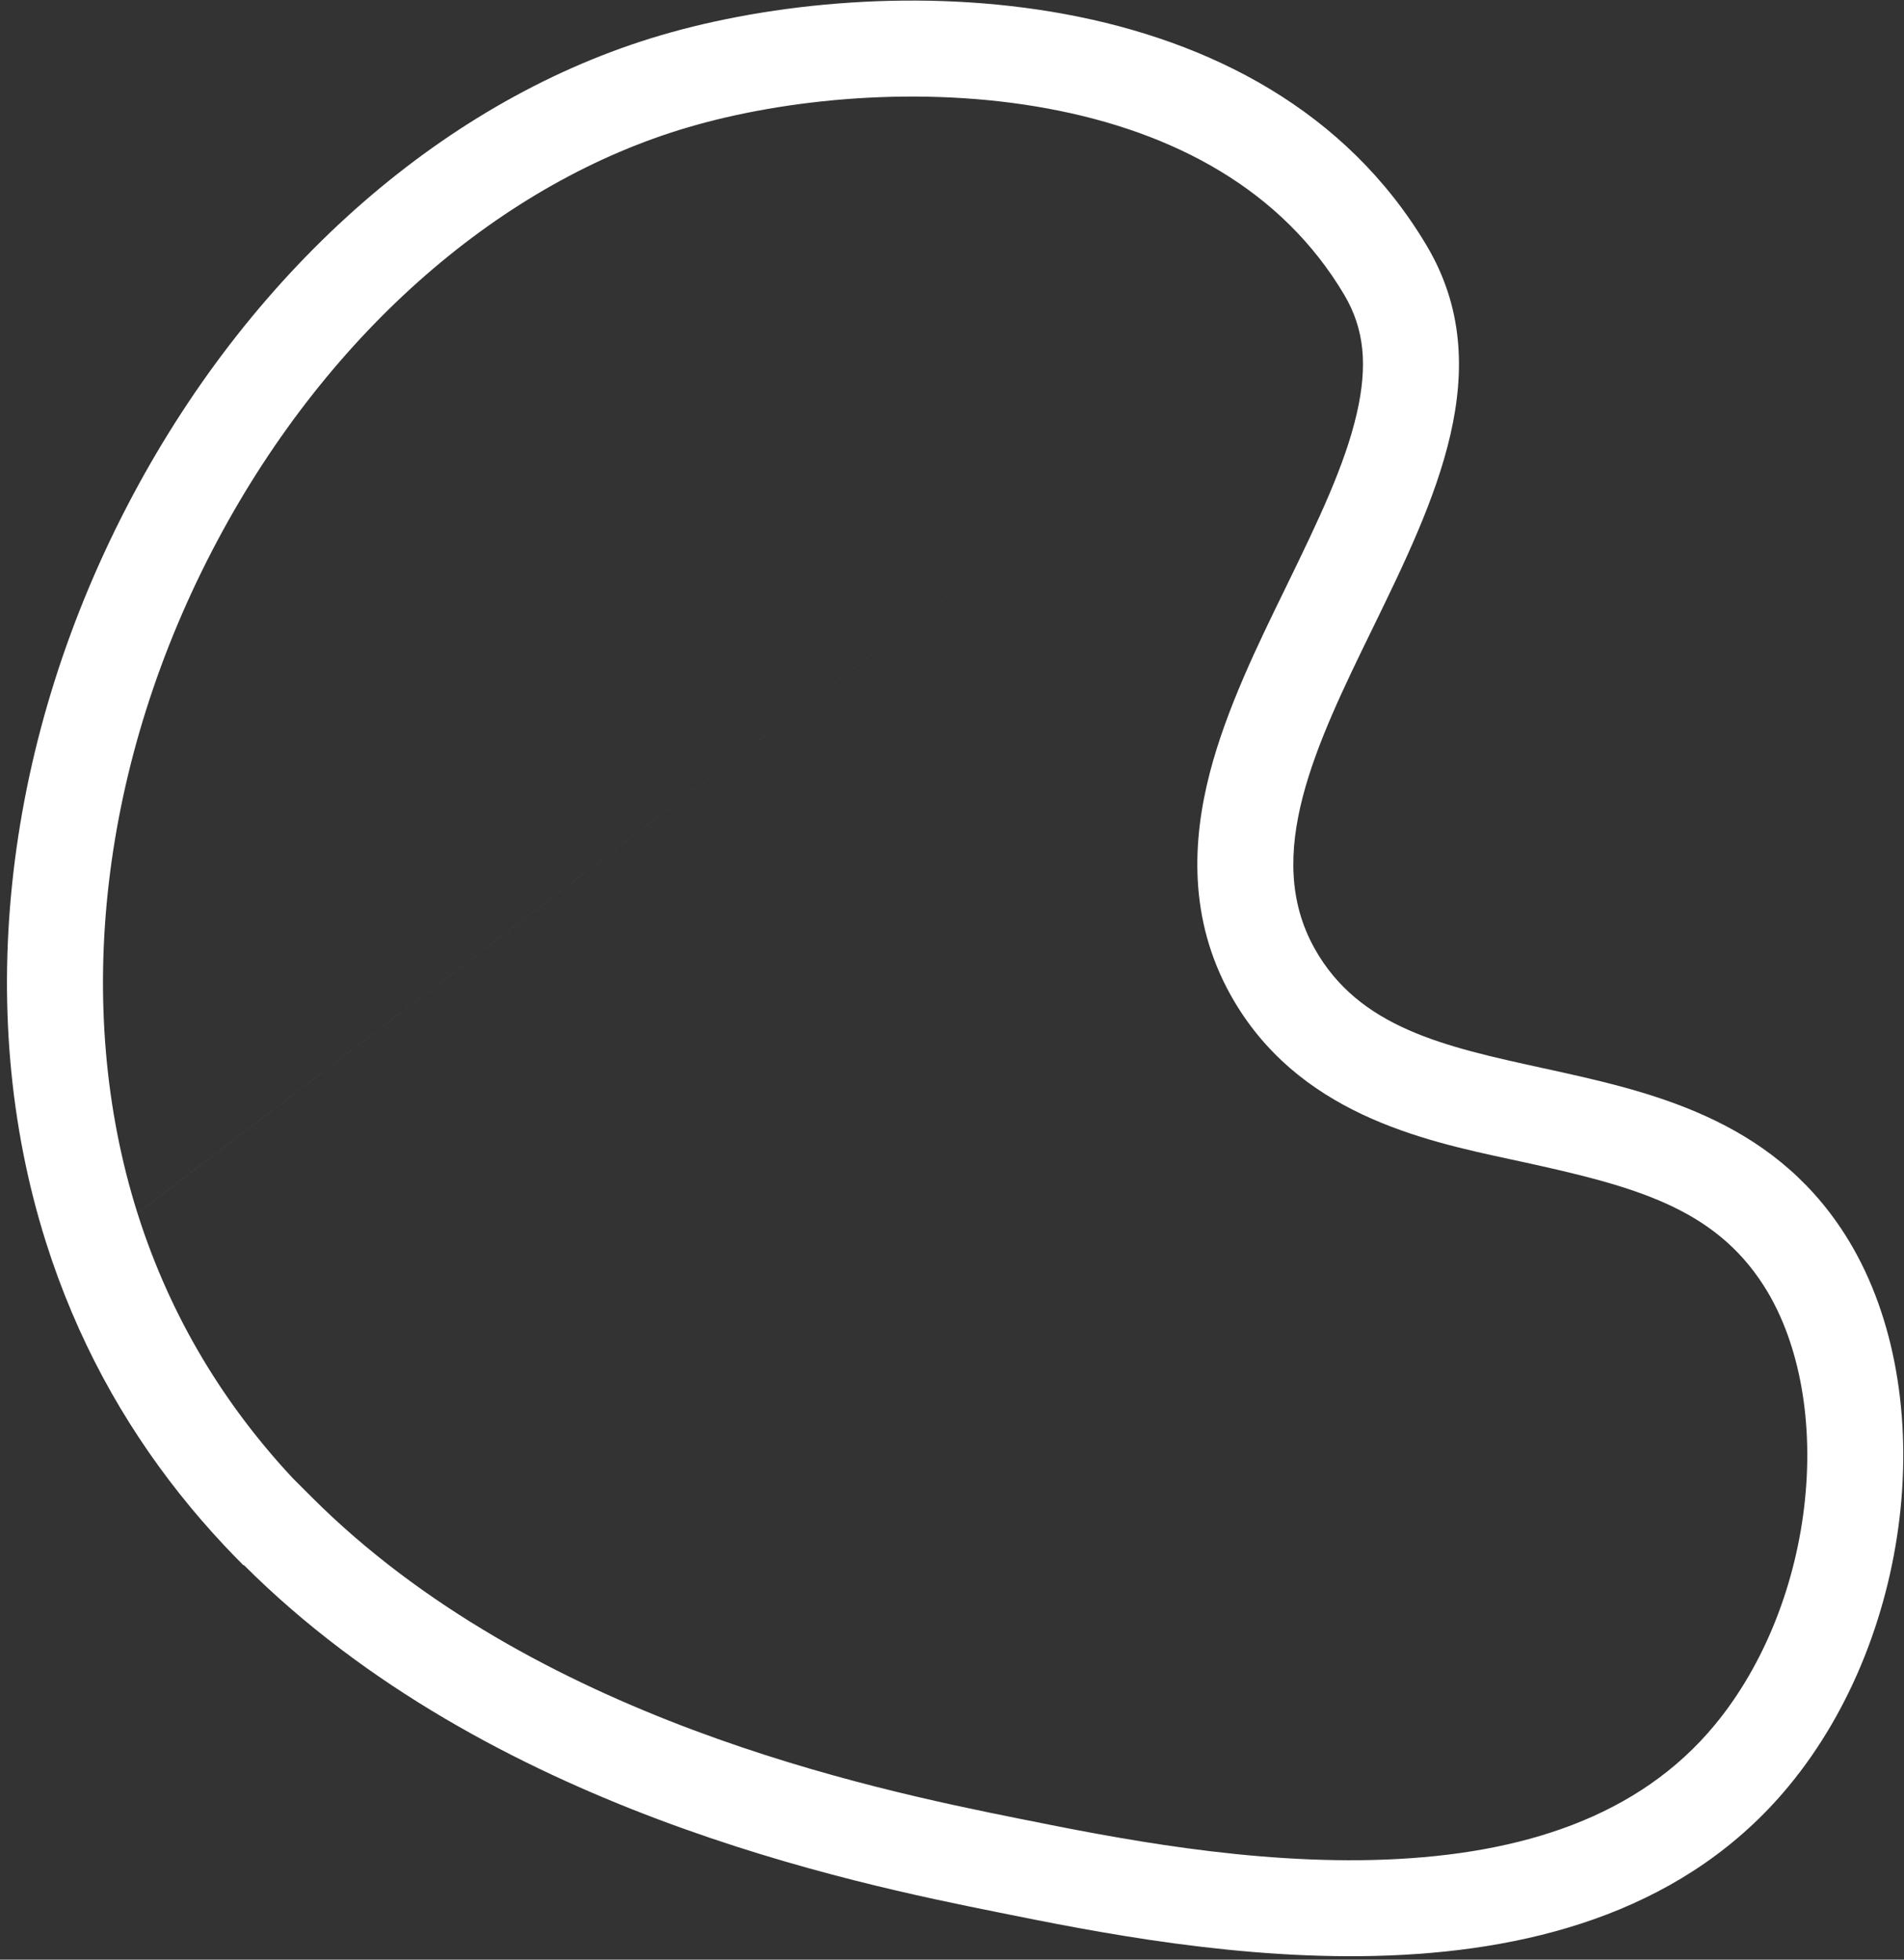 <svg width="238" height="245" viewBox="0 0 238 245" fill="none" xmlns="http://www.w3.org/2000/svg">
<rect x="0" y="0" width="238" height="245" fill="#333333" stroke="none"/>
<path fill-rule="evenodd" clip-rule="evenodd" d="M82.599 4.412C55.952 12.252 31.919 33.198 16.625 61.879C0.514 92.084 -3.472 126.137 5.741 155.29C9.586 167.449 15.383 177.84 22.428 186.728C24.193 188.955 26.036 191.087 27.947 193.13C28.763 194.002 29.591 194.857 30.43 195.696L30.472 195.655C61.081 226.263 106.725 235.456 124.882 239.109C148.717 243.923 198.347 253.884 223.602 223.292C239.511 204.046 242.617 173.084 230.574 154.268C221.28 139.75 206.191 136.449 192.876 133.542C180.521 130.843 169.856 128.497 164.315 118.567C157.795 106.863 164.492 93.078 171.607 78.498L171.618 78.475C179.379 62.544 187.424 46.031 178.345 30.726C158.157 -3.298 110.039 -3.679 82.599 4.412ZM168.025 36.849C170.553 41.112 170.978 45.696 169.599 51.686C168.115 58.139 164.843 64.982 160.819 73.242C160.743 73.398 160.666 73.555 160.59 73.713C157.22 80.614 153.296 88.654 151.233 96.594C149.043 105.027 148.528 114.886 153.832 124.407L153.836 124.414C162.074 139.177 177.786 142.564 188.757 144.928C189.288 145.043 189.808 145.155 190.315 145.266L190.317 145.266C204.232 148.304 214.205 150.956 220.467 160.738C224.689 167.333 226.69 176.901 225.631 187.415C224.578 197.858 220.604 208.084 214.353 215.646L214.348 215.652C204.827 227.185 190.173 231.819 173.236 232.487C156.323 233.155 139.286 229.776 127.259 227.346L127.249 227.344C108.772 223.628 66.676 214.888 38.957 187.169L36.577 184.789C28.203 175.801 21.379 164.939 17.183 151.674M168.025 36.849C160.248 23.743 146.814 16.509 131.002 13.575C115.096 10.623 98.127 12.344 85.992 15.922L85.985 15.924C62.959 22.699 41.274 41.159 27.213 67.525C12.419 95.264 9.066 125.985 17.183 151.671" fill="white"/>
</svg>
